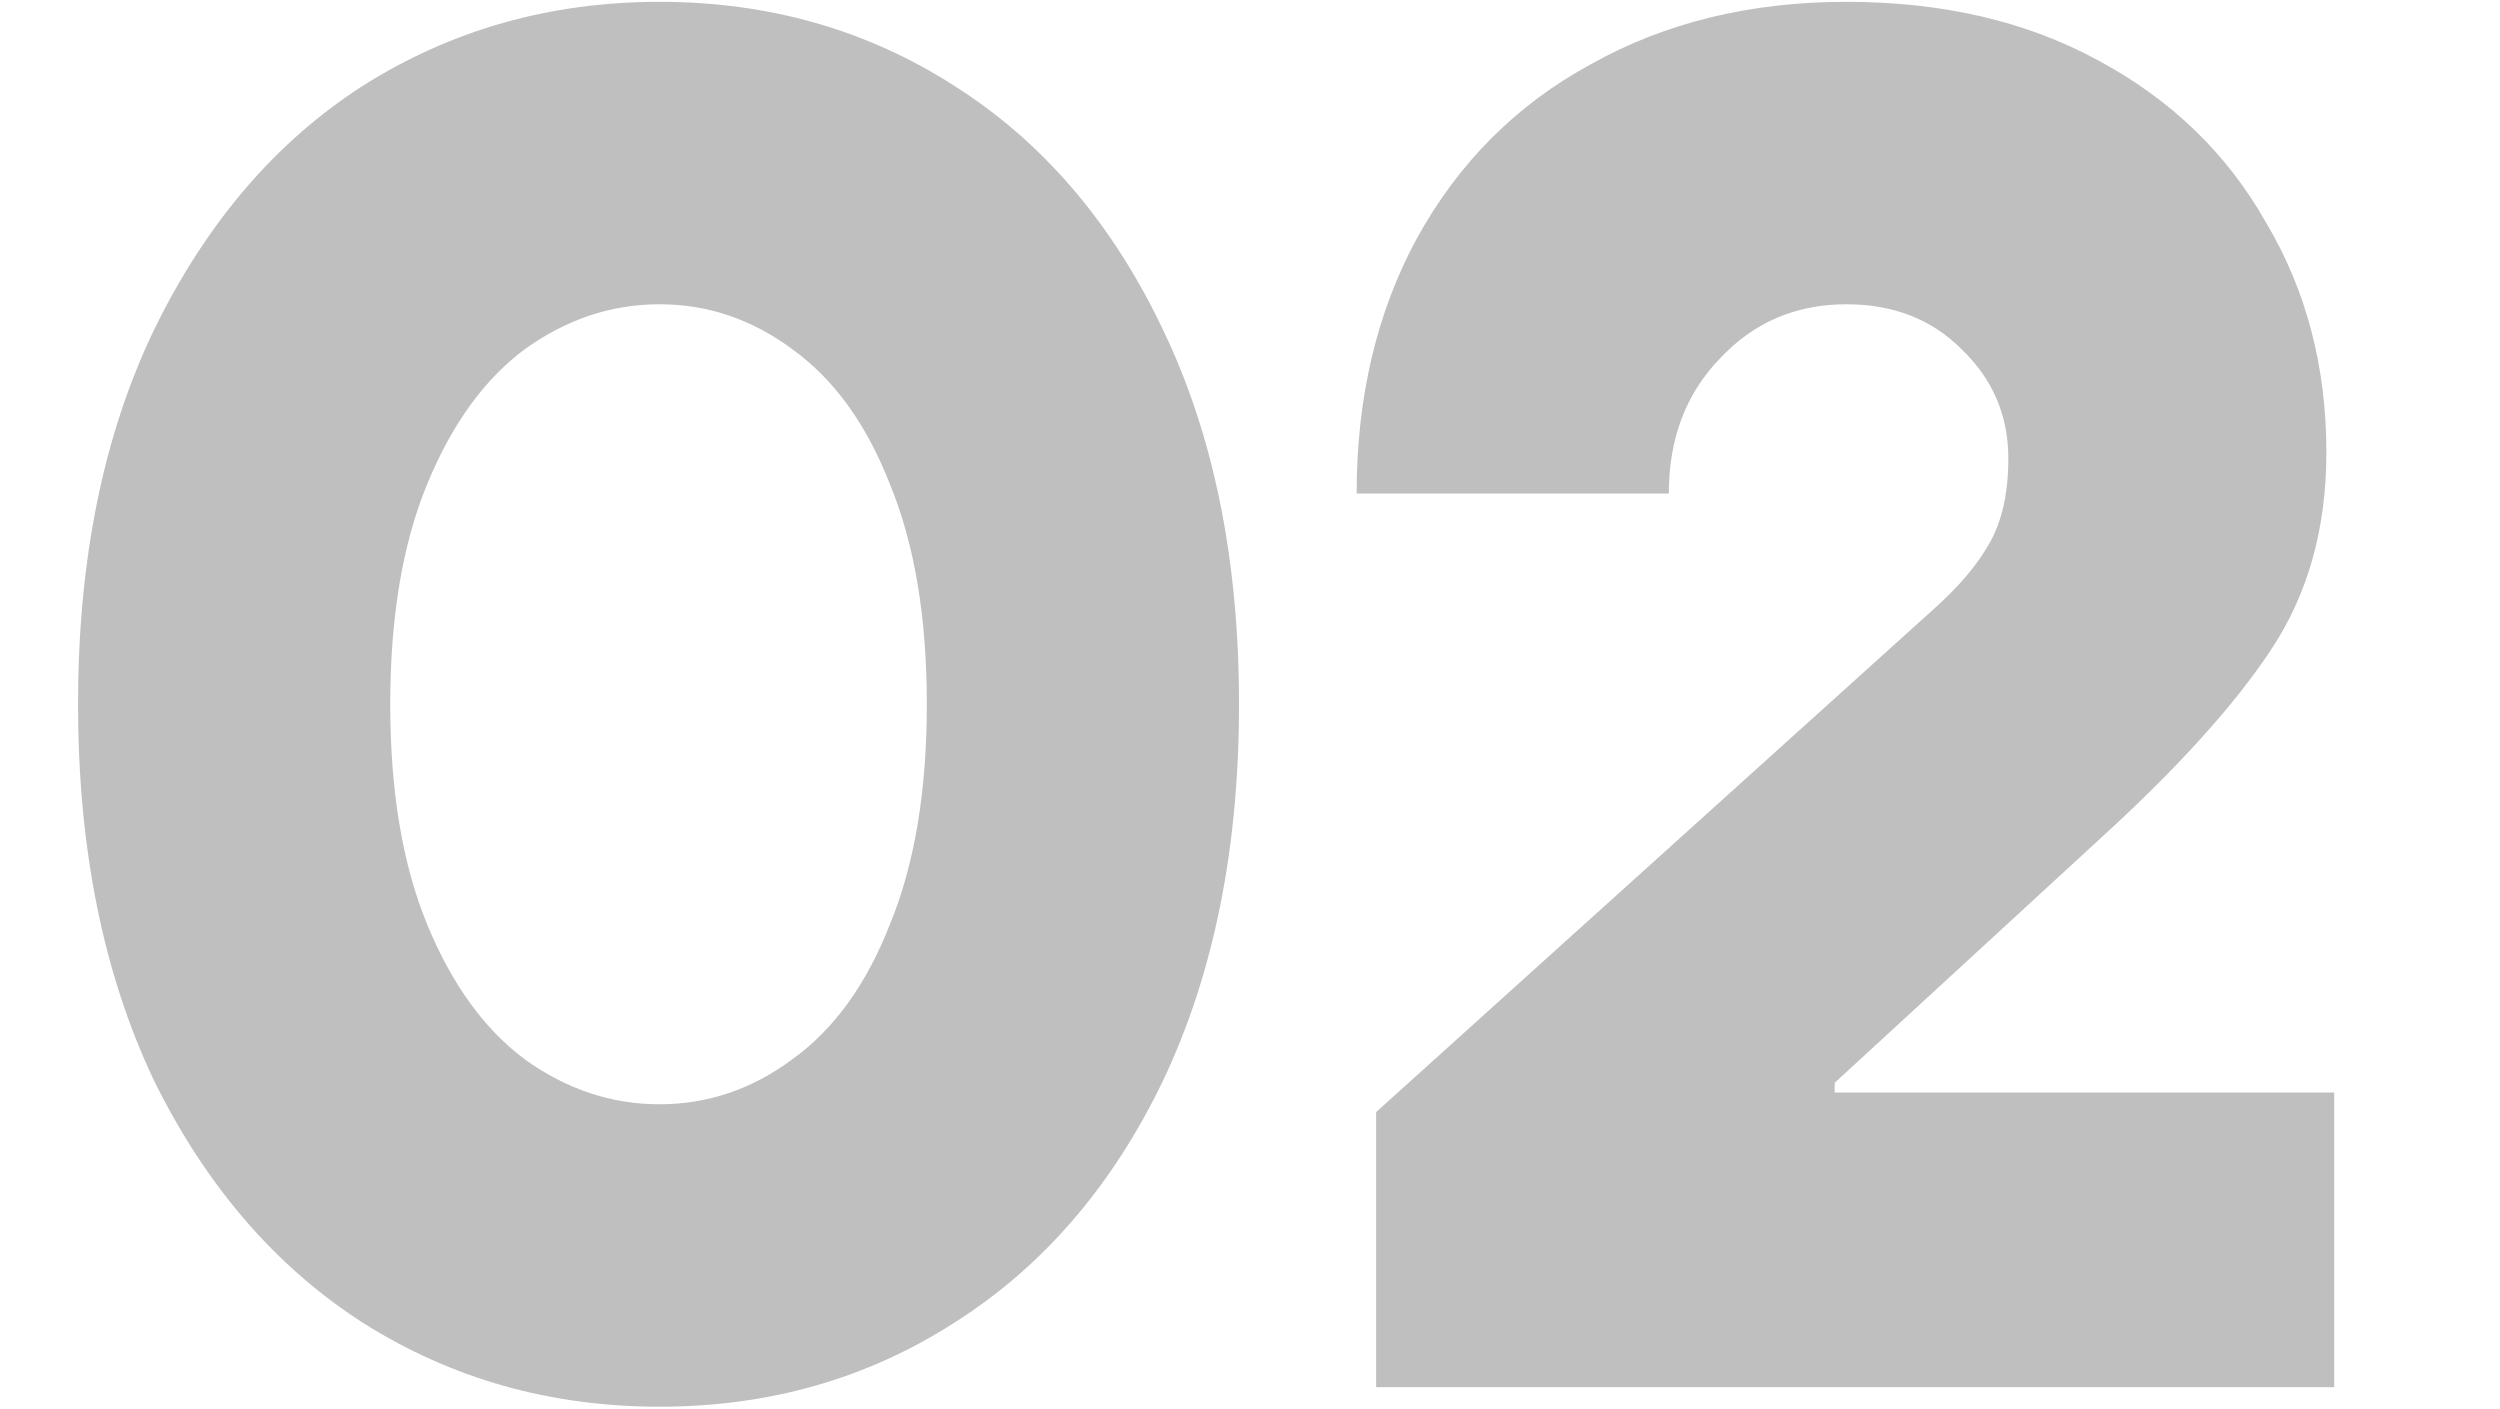 <?xml version="1.0" encoding="UTF-8"?> <svg xmlns="http://www.w3.org/2000/svg" width="820" height="462" viewBox="0 0 820 462" fill="none"><path d="M216.32 461.4C180.48 461.4 148.053 452.227 119.04 433.88C90.453 415.533 67.627 389.08 50.56 354.52C33.92 319.533 25.6 278.36 25.6 231C25.6 183.64 33.92 142.68 50.56 108.12C67.627 73.133 90.453 46.467 119.04 28.12C148.053 9.773 180.48 0.6 216.32 0.6C252.16 0.6 284.373 9.773 312.96 28.12C341.973 46.467 364.8 73.133 381.44 108.12C398.08 142.68 406.4 183.64 406.4 231C406.4 278.36 398.08 319.533 381.44 354.52C364.8 389.08 341.973 415.533 312.96 433.88C284.373 452.227 252.16 461.4 216.32 461.4ZM216.32 362.2C232.107 362.2 246.613 357.293 259.84 347.48C273.493 337.667 284.16 322.947 291.84 303.32C299.947 283.693 304 259.587 304 231C304 202.413 299.947 178.307 291.84 158.68C284.16 139.053 273.493 124.333 259.84 114.52C246.613 104.707 232.107 99.8 216.32 99.8C200.533 99.8 185.813 104.707 172.16 114.52C158.933 124.333 148.267 139.053 140.16 158.68C132.053 178.307 128 202.413 128 231C128 259.587 132.053 283.693 140.16 303.32C148.267 322.947 158.933 337.667 172.16 347.48C185.813 357.293 200.533 362.2 216.32 362.2ZM451.375 455V364.76L634.415 199.64C642.522 192.387 648.495 185.347 652.335 178.52C656.602 171.267 658.735 161.88 658.735 150.36C658.735 136.28 653.615 124.333 643.375 114.52C633.562 104.707 620.975 99.8 605.615 99.8C588.975 99.8 575.108 105.773 564.015 117.72C552.922 129.24 547.375 143.96 547.375 161.88H444.975C444.975 130.307 451.588 102.36 464.815 78.04C478.468 53.293 497.455 34.307 521.775 21.08C546.095 7.427 574.042 0.6 605.615 0.6C637.188 0.6 664.708 7 688.175 19.8C712.068 32.6 730.415 50.307 743.215 72.92C756.442 95.107 763.055 120.28 763.055 148.44C763.055 173.613 756.868 195.373 744.495 213.72C732.548 231.64 714.202 251.907 689.455 274.52L601.775 355.16V358.36H765.615V455H451.375Z" fill="#616161" fill-opacity="0.4"></path></svg> 